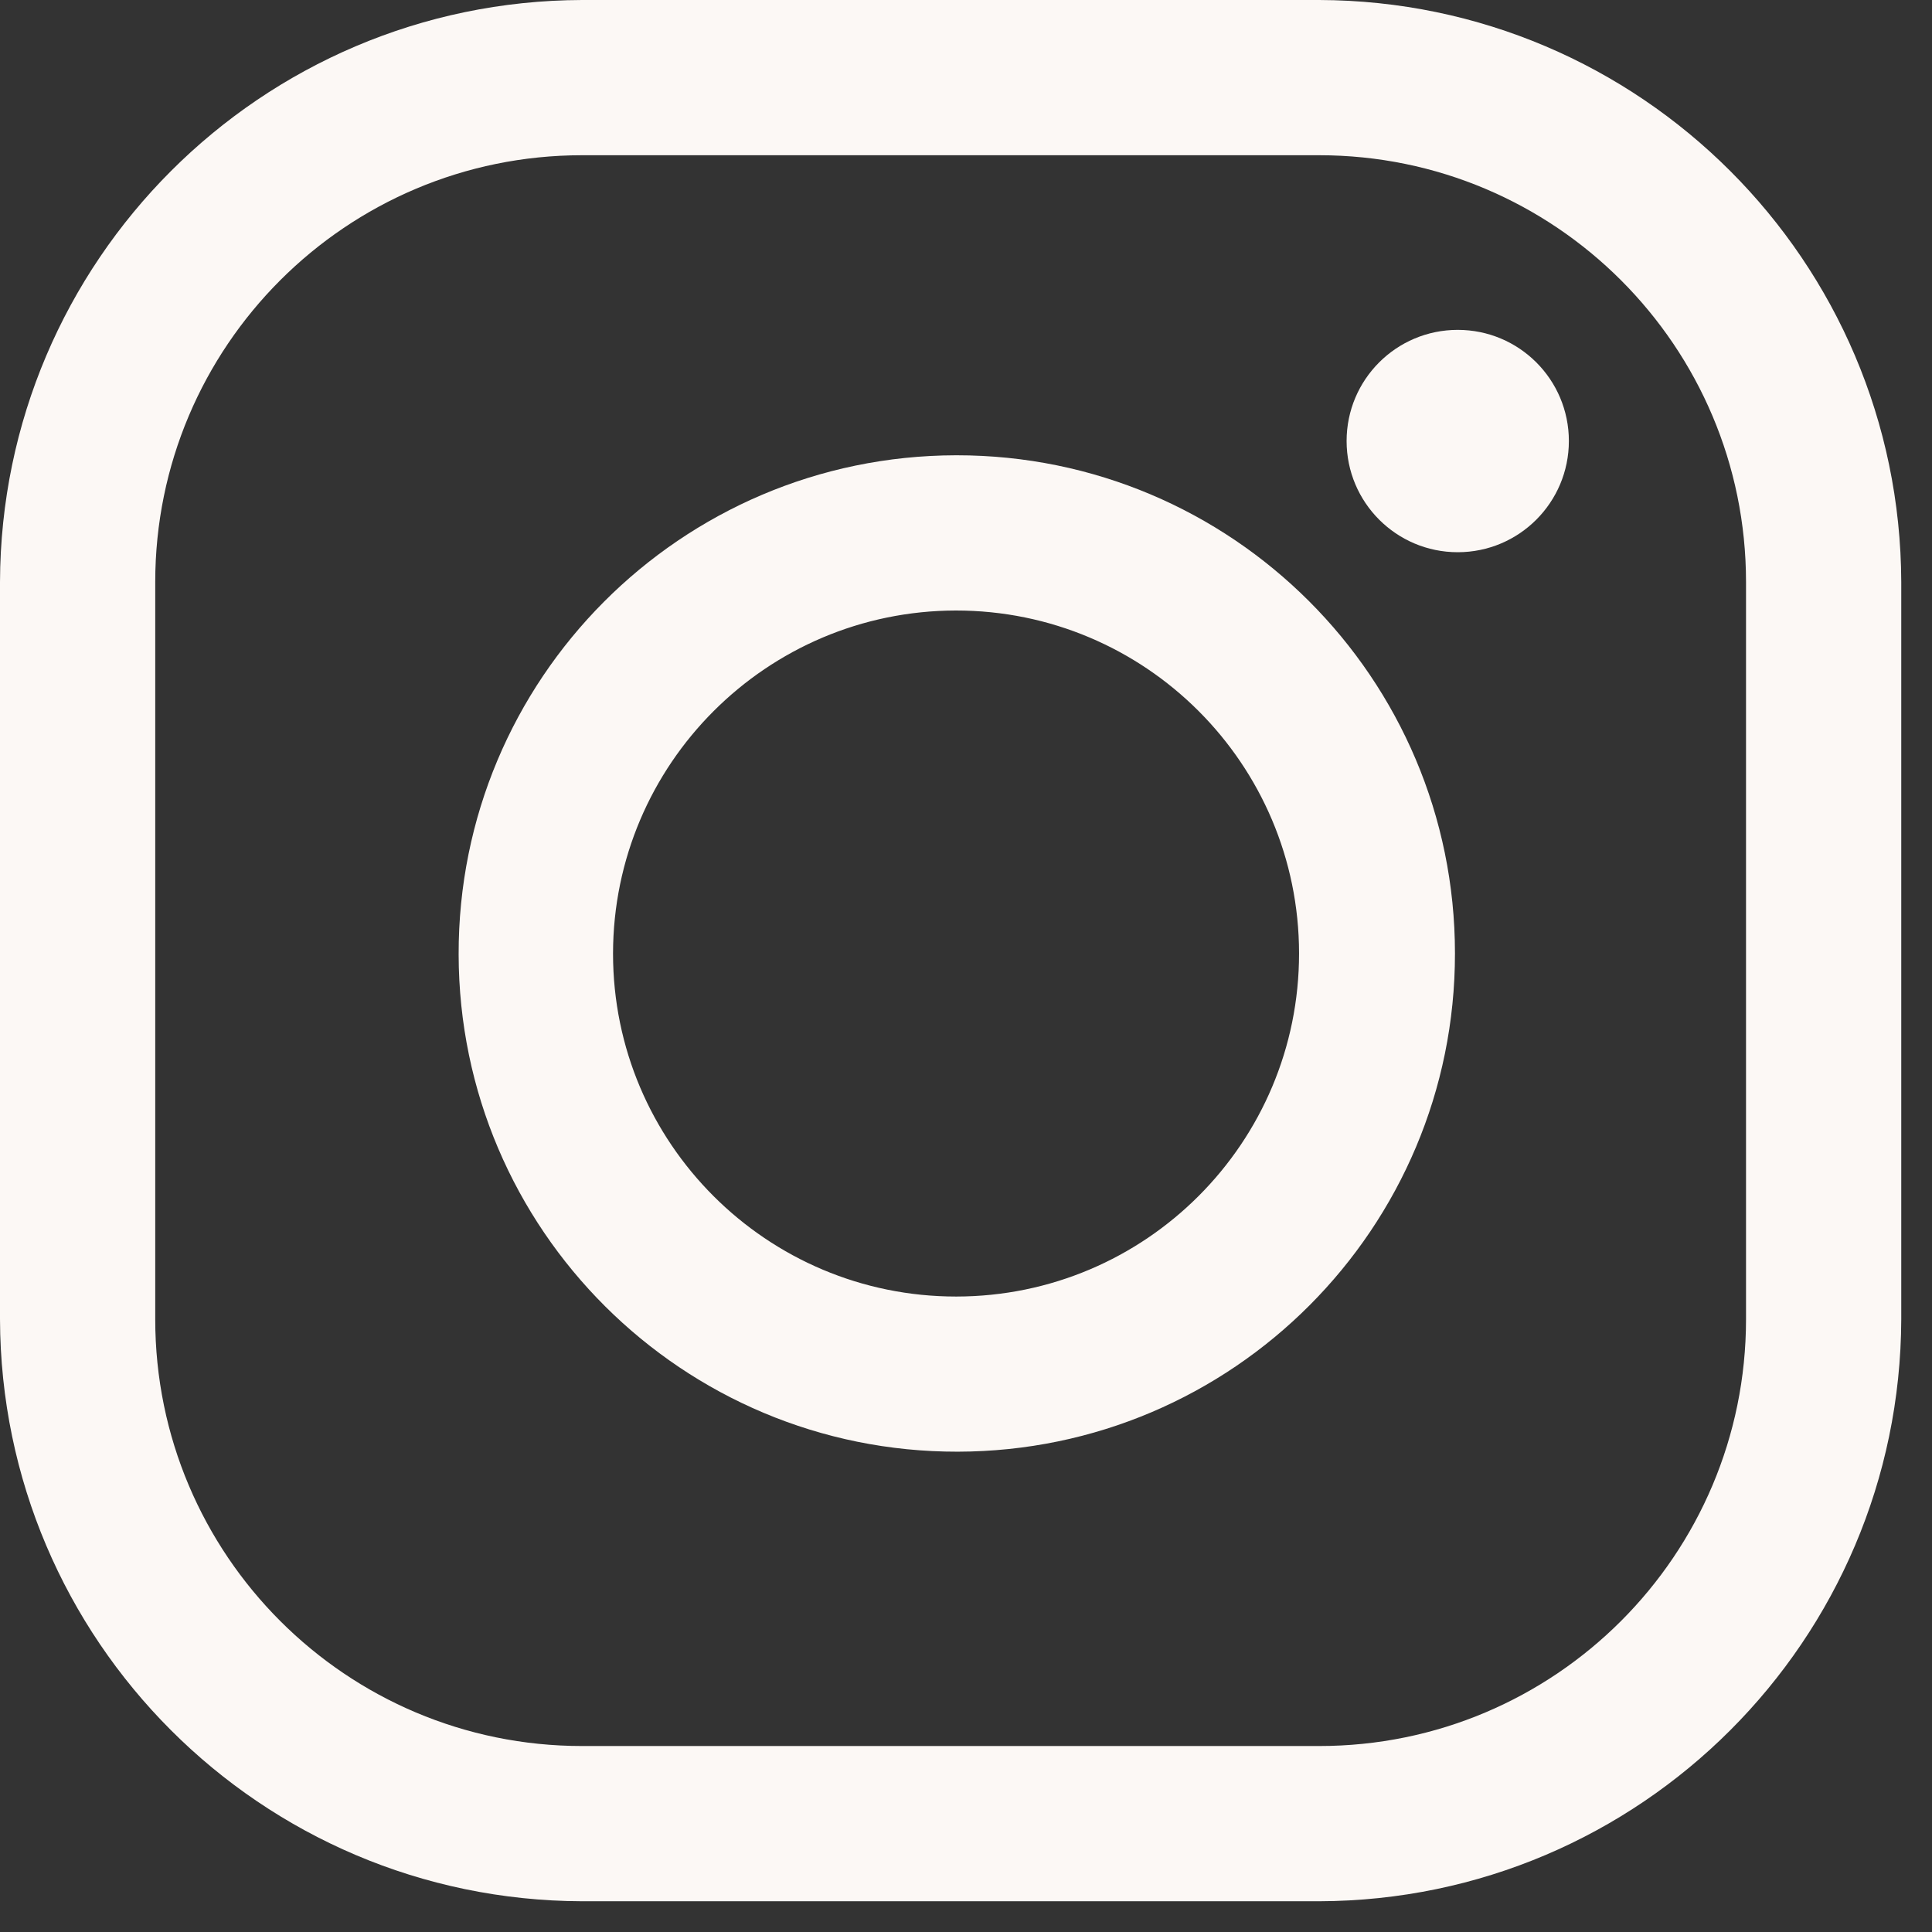 <?xml version="1.0" encoding="UTF-8" standalone="no"?>
<!DOCTYPE svg PUBLIC "-//W3C//DTD SVG 1.1//EN" "http://www.w3.org/Graphics/SVG/1.1/DTD/svg11.dtd">
<svg width="23" height="23" viewBox="0 0 23 23" version="1.1" xmlns="http://www.w3.org/2000/svg" xmlns:xlink="http://www.w3.org/1999/xlink" xml:space="preserve" xmlns:serif="http://www.serif.com/" style="fill-rule:evenodd;clip-rule:evenodd;stroke-linejoin:round;stroke-miterlimit:2;">
    <rect x="0" y="0" width="23" height="23" fill="#333333" stroke="none"/>
    <path d="M15.705,1.848C18.511,1.848 20.786,4.123 20.786,6.929L20.786,15.705C20.786,18.511 18.511,20.786 15.705,20.786L6.929,20.786C4.123,20.786 1.848,18.511 1.848,15.705L1.848,6.929C1.848,4.123 4.123,1.848 6.929,1.848L15.705,1.848ZM15.705,0L6.929,0C3.107,0.012 0.012,3.107 -0,6.929L-0,15.705C0.012,19.527 3.107,22.622 6.929,22.634L15.705,22.634C19.527,22.622 22.622,19.527 22.634,15.705L22.634,6.929C22.622,3.107 19.527,0.012 15.705,0" style="fill:#fcf8f5;fill-rule:nonzero;"/>
    <path d="M17.354,3.927C16.623,3.927 16.031,4.519 16.031,5.25C16.031,5.981 16.623,6.574 17.354,6.574C18.085,6.574 18.677,5.981 18.677,5.25C18.677,4.519 18.085,3.927 17.354,3.927" style="fill:#fcf8f5;fill-rule:nonzero;"/>
    <path d="M11.379,7.268C13.634,7.267 15.463,9.094 15.465,11.349C15.466,13.604 13.639,15.433 11.384,15.435C9.129,15.436 7.299,13.609 7.298,11.354L7.298,11.349C7.302,9.097 9.127,7.272 11.379,7.268M11.379,5.42C8.103,5.427 5.453,8.087 5.46,11.363C5.466,14.638 8.127,17.288 11.402,17.282C14.674,17.276 17.323,14.621 17.321,11.349C17.32,8.073 14.664,5.419 11.388,5.42L11.379,5.42Z" style="fill:#fcf8f5;fill-rule:nonzero;"/>
</svg>
